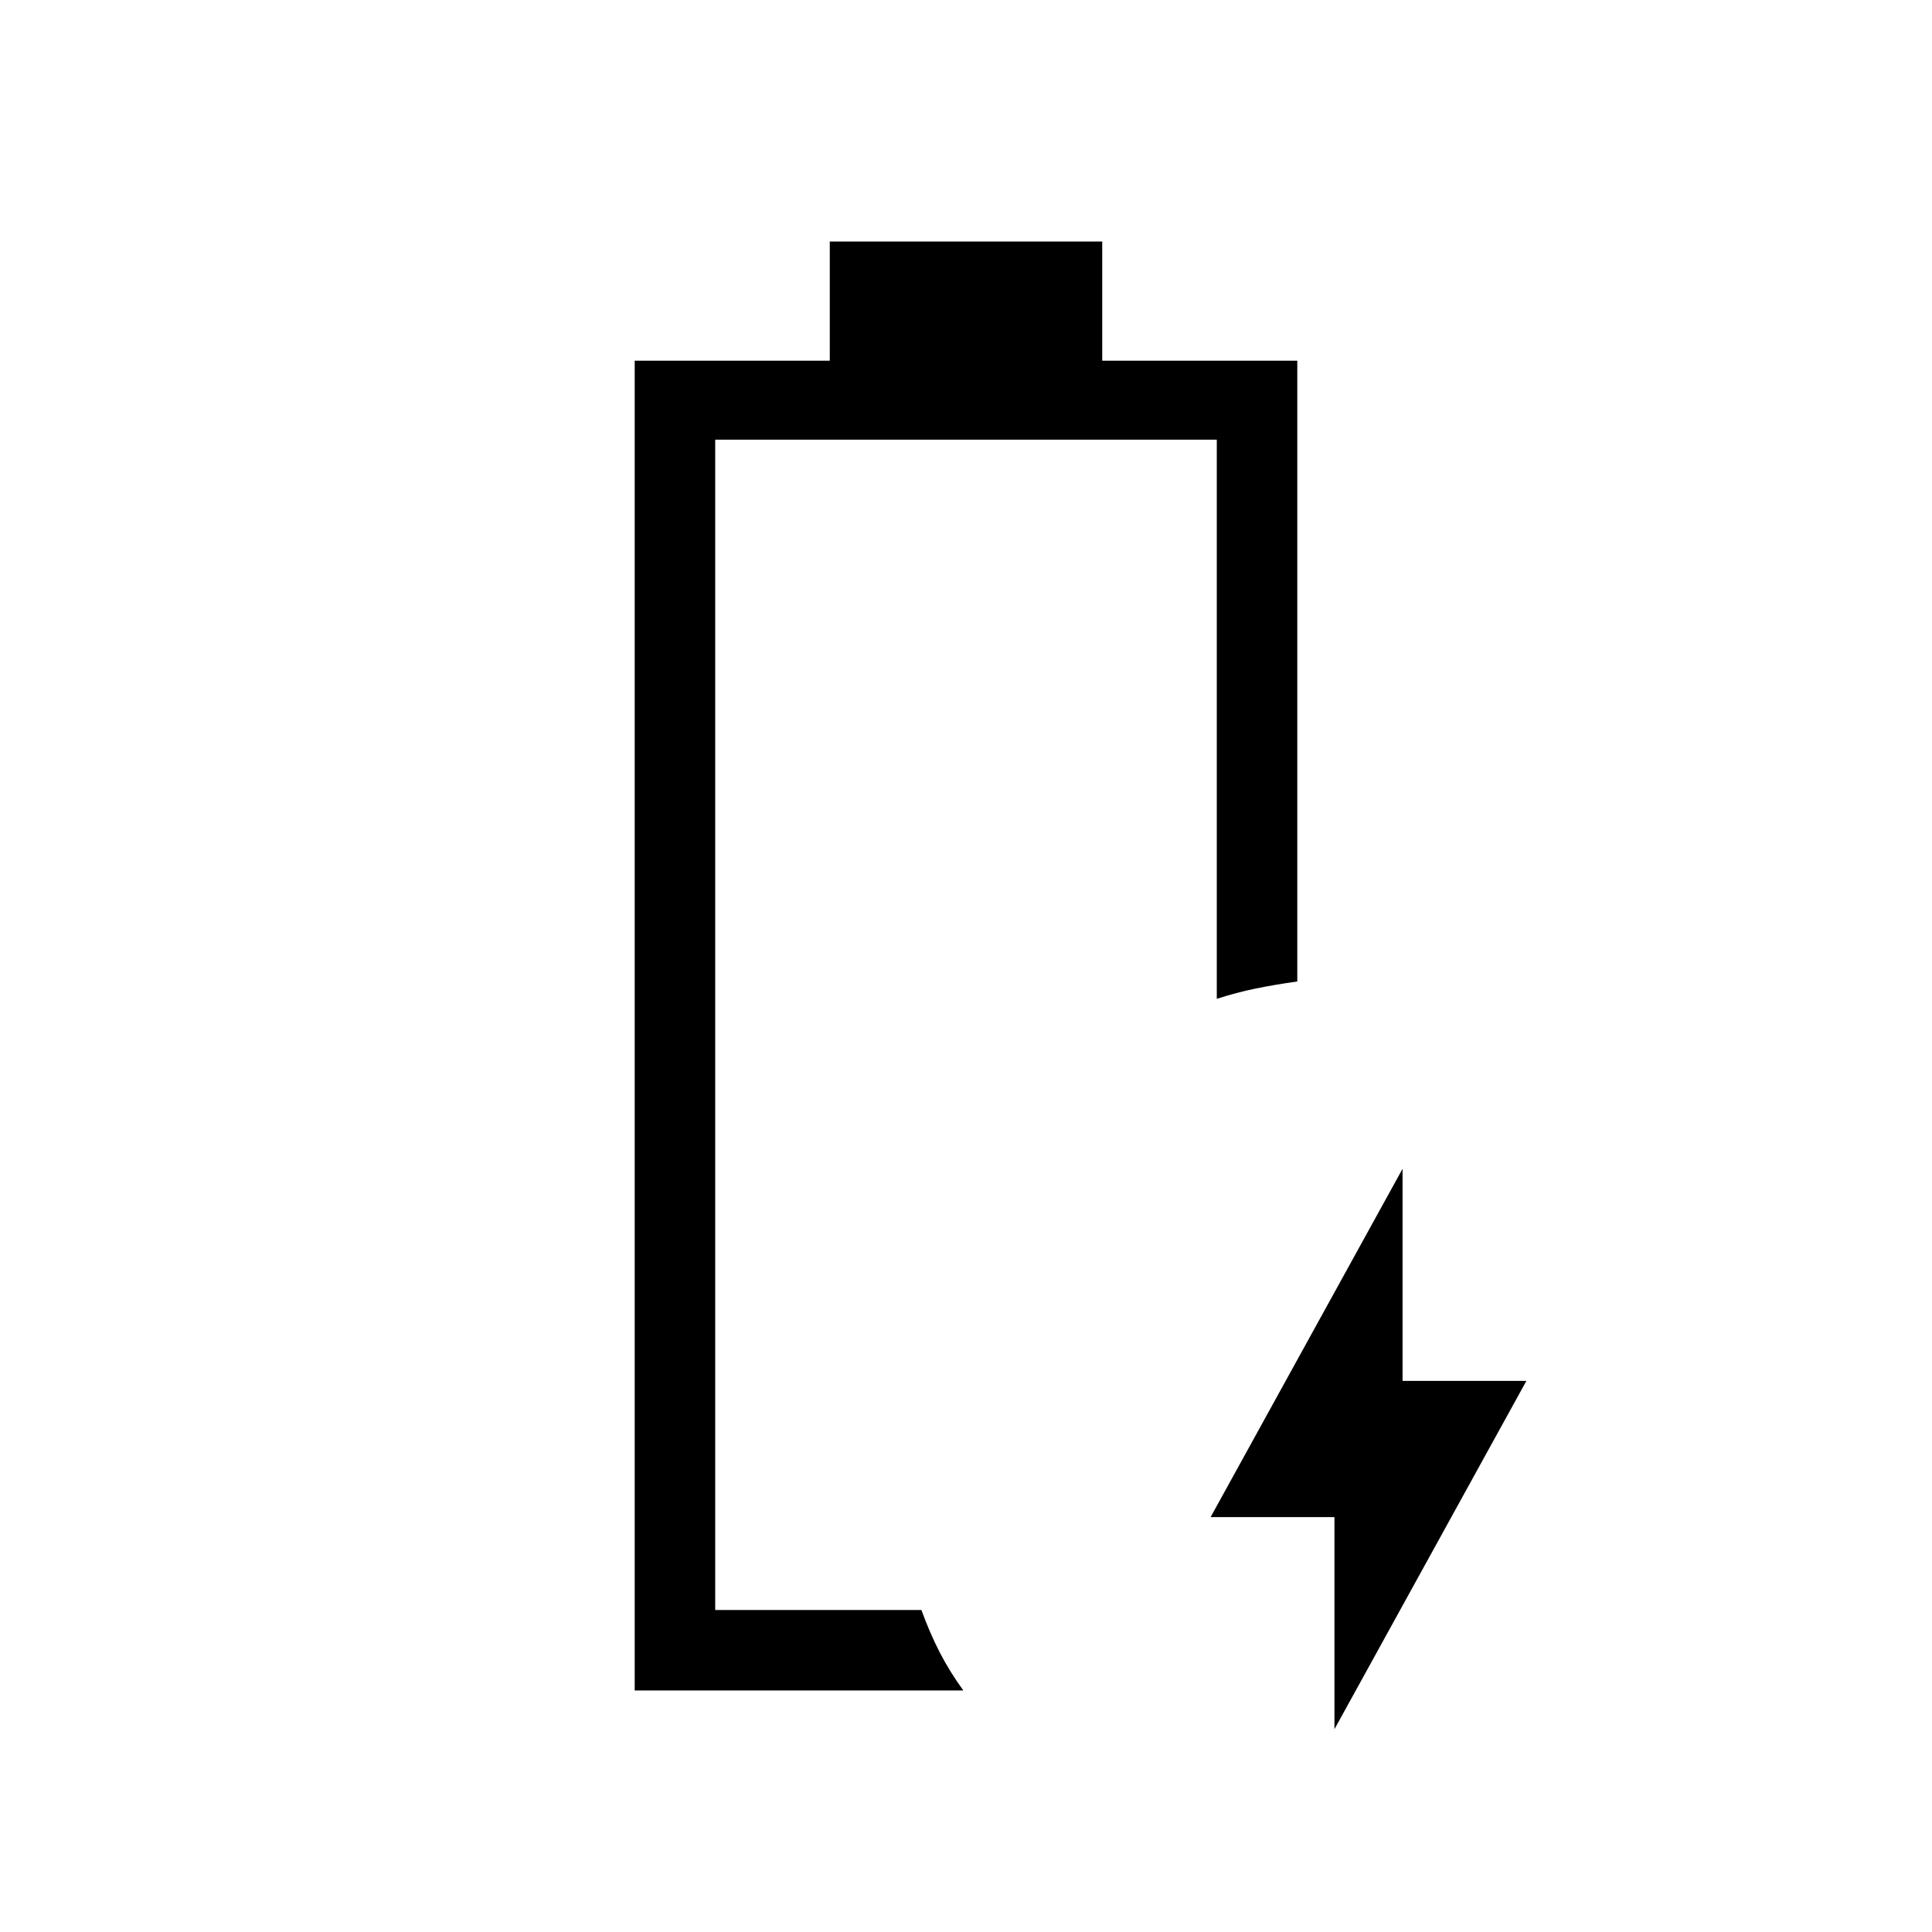 <?xml version="1.0" encoding="UTF-8"?>
<svg xmlns="http://www.w3.org/2000/svg" height="24px" viewBox="0 -960 960 960" width="24px" fill="#000000">
  <path d="M663.08-100.77v-105.38h-61.54l95.38-173.08v105.38h61.54l-95.38 173.08ZM355.38-160Zm-40 40v-660.77h96.93V-840h135.38v59.23h96.93v308.46q-11 1.54-20.62 3.5-9.62 1.96-19.38 5.12v-277.85H355.38V-160h102.47q4.15 11.46 9.11 21.08 4.96 9.61 11.73 18.92H315.38Z"></path>
</svg>
